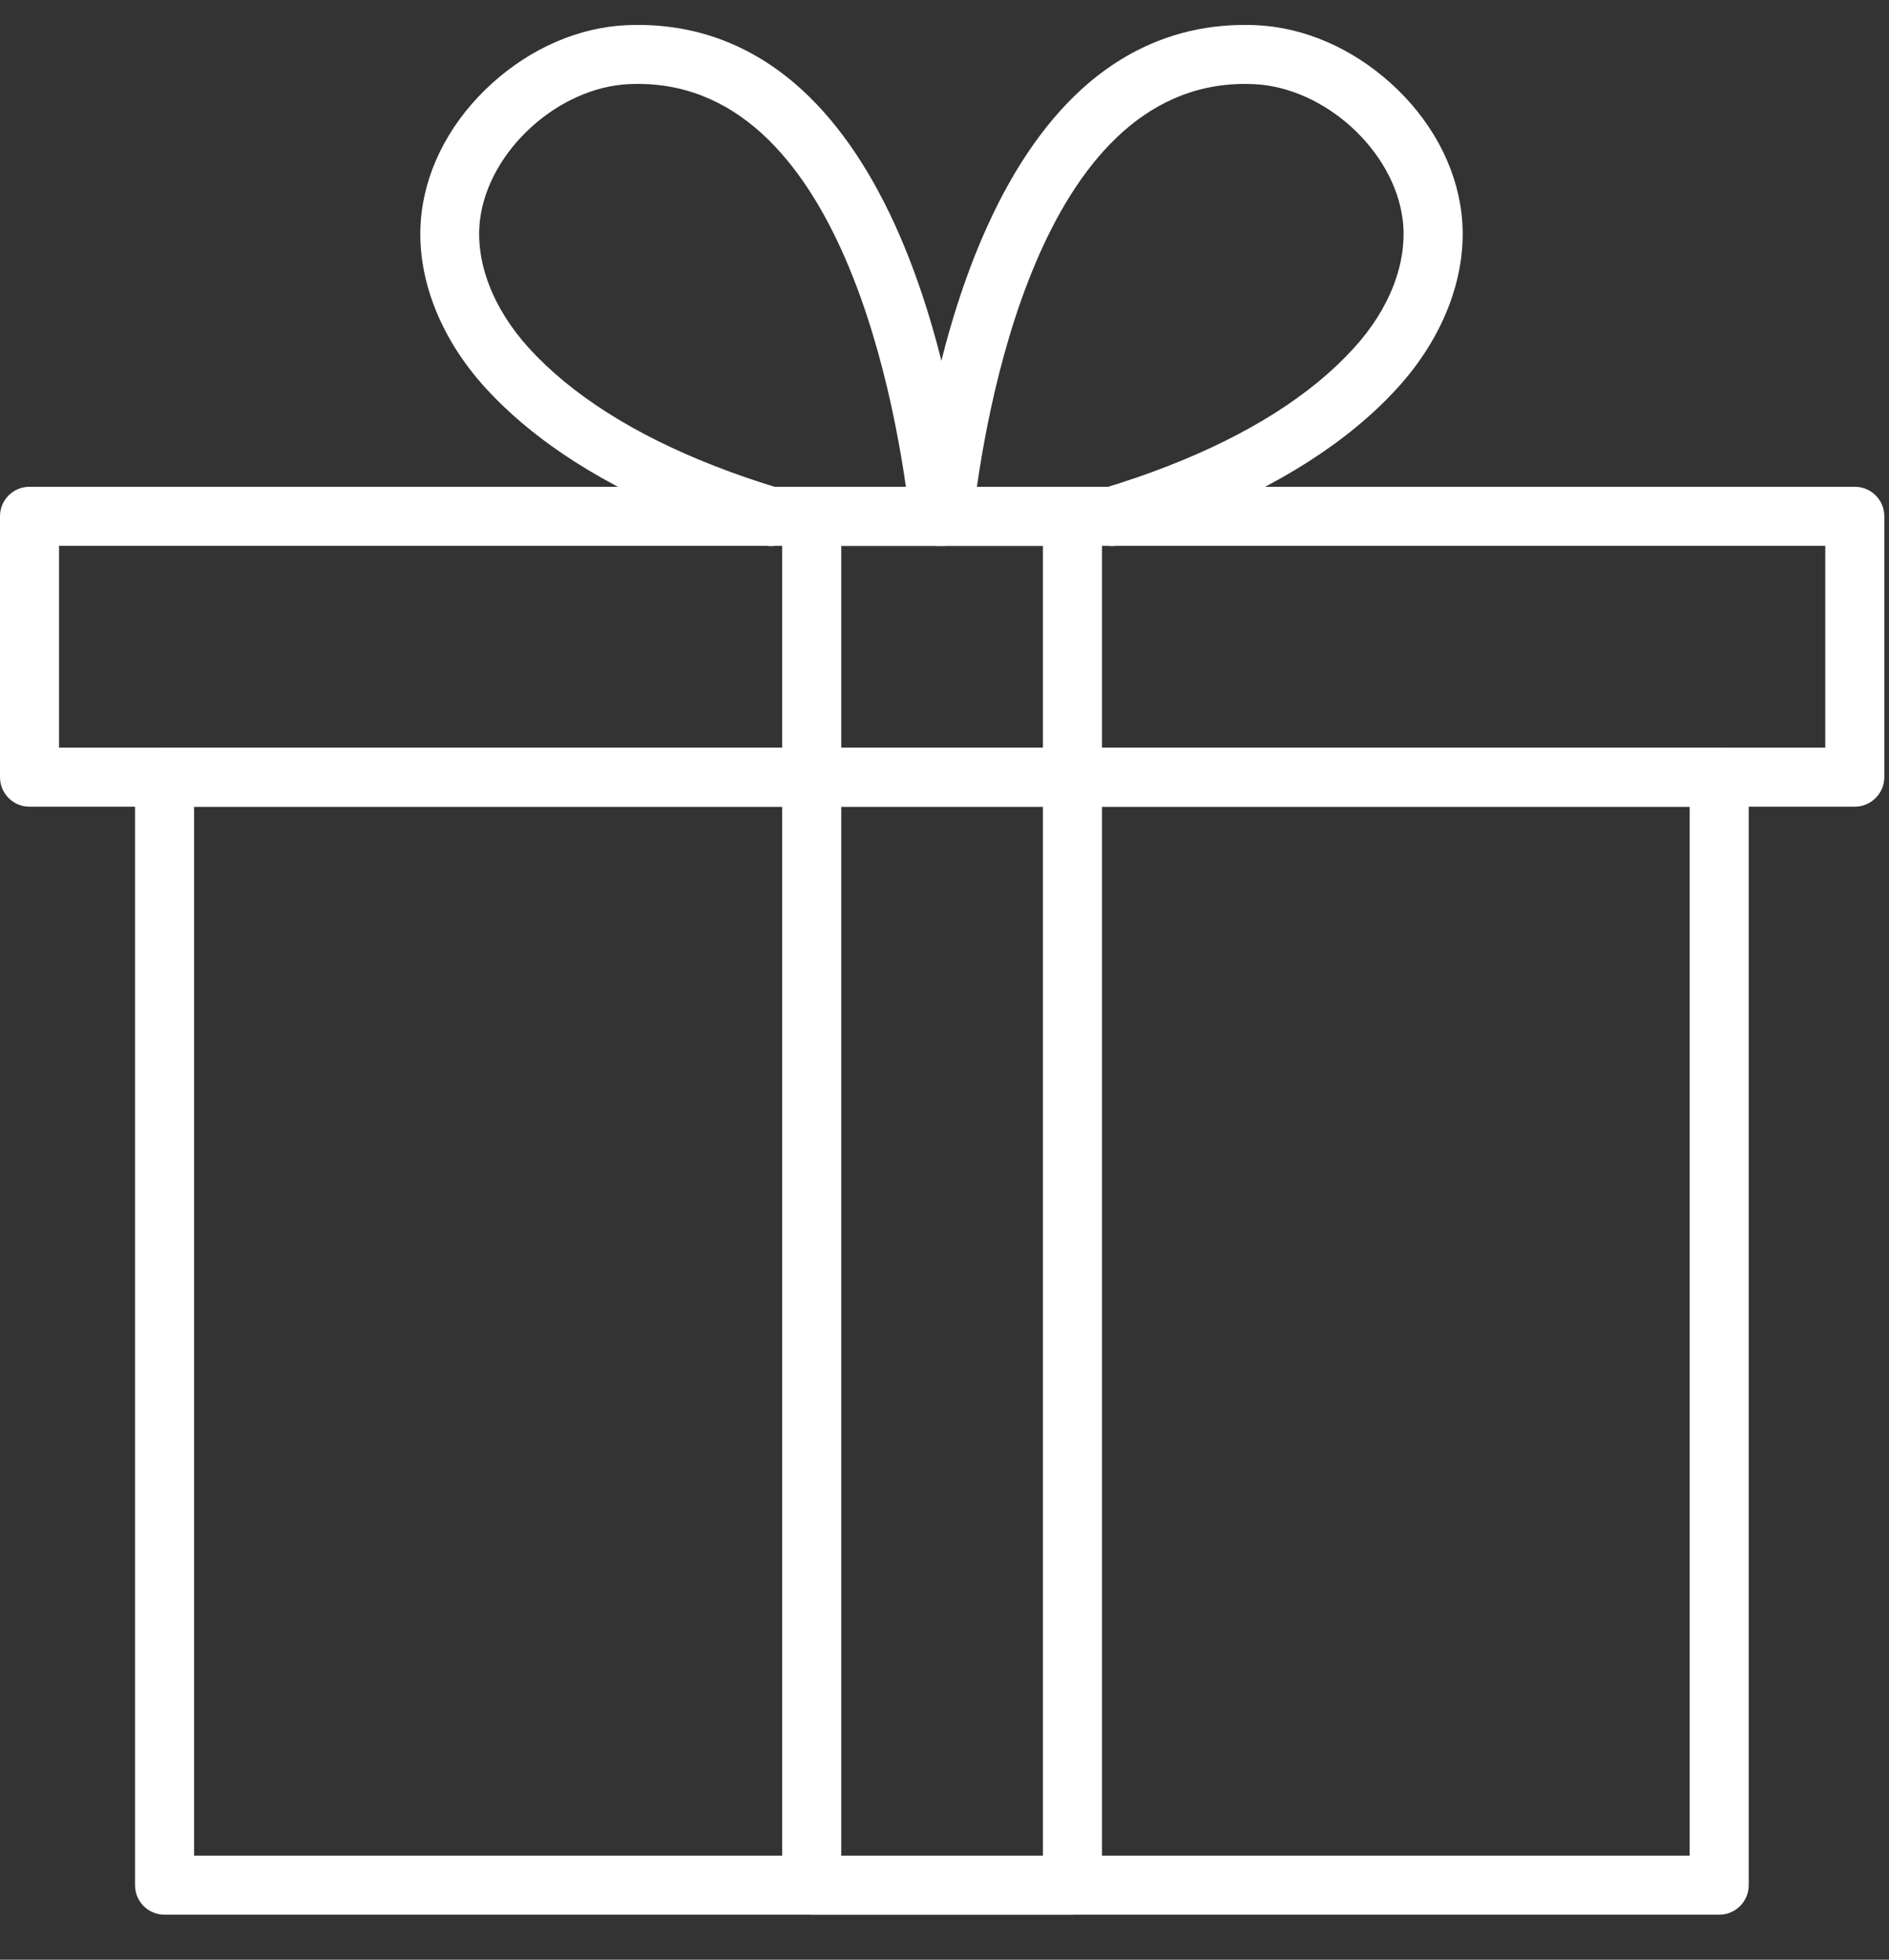 <svg width="27" height="28" viewBox="0 0 27 28" fill="none"
    xmlns="http://www.w3.org/2000/svg">
    <rect x="0" y="0" width="27" height="28" fill="#333333" stroke="none"/>
    <path d="M24.573 27.357H2.352C2.118 27.357 1.93 27.169 1.93 26.935V11.104C1.93 10.871 2.118 10.683 2.352 10.683H24.573C24.806 10.683 24.995 10.871 24.995 11.104V26.935C24.995 27.169 24.806 27.357 24.573 27.357ZM2.774 26.513H24.151V11.527H2.774V26.513Z" fill="white"/>
    <path d="M26.511 11.526H0.422C0.188 11.526 0 11.338 0 11.104V7.377C0 7.143 0.188 6.955 0.422 6.955H26.511C26.744 6.955 26.933 7.143 26.933 7.377V11.104C26.933 11.336 26.743 11.526 26.511 11.526ZM0.844 10.682H26.089V7.799H0.844V10.682Z" fill="white"/>
    <path d="M15.329 27.358H11.602C11.368 27.358 11.18 27.169 11.18 26.936V7.378C11.18 7.144 11.368 6.956 11.602 6.956H15.329C15.562 6.956 15.751 7.144 15.751 7.378V26.936C15.751 27.169 15.561 27.358 15.329 27.358ZM12.024 26.514H14.907V7.8H12.024V26.514Z" fill="white"/>
    <path d="M15.893 7.802C15.713 7.802 15.546 7.684 15.489 7.501C15.422 7.278 15.549 7.042 15.772 6.976C16.094 6.879 16.405 6.772 16.699 6.657C17.847 6.209 18.738 5.645 19.346 4.979C19.867 4.411 20.123 3.741 20.049 3.14C19.928 2.153 18.935 1.248 17.922 1.202C17.878 1.201 17.836 1.199 17.794 1.199C14.835 1.199 14.069 5.951 13.903 7.426C13.877 7.658 13.668 7.823 13.438 7.798C13.206 7.772 13.04 7.563 13.065 7.333C13.163 6.439 13.434 4.717 14.12 3.215C14.515 2.347 14.999 1.665 15.558 1.188C16.252 0.598 17.061 0.32 17.961 0.36C18.641 0.392 19.323 0.687 19.882 1.192C20.448 1.703 20.805 2.359 20.888 3.038C20.992 3.883 20.656 4.797 19.97 5.548C19.274 6.309 18.276 6.948 17.006 7.443C16.692 7.566 16.359 7.681 16.017 7.784C15.974 7.797 15.934 7.802 15.893 7.802Z" fill="white"/>
    <path d="M11.019 7.802C10.979 7.802 10.938 7.797 10.898 7.784C10.555 7.681 10.221 7.566 9.908 7.443C8.639 6.948 7.642 6.309 6.944 5.548C6.257 4.797 5.923 3.883 6.026 3.038C6.109 2.359 6.466 1.703 7.032 1.192C7.589 0.687 8.271 0.392 8.952 0.36C9.852 0.32 10.661 0.598 11.355 1.188C11.914 1.665 12.397 2.345 12.793 3.215C13.477 4.718 13.748 6.439 13.848 7.333C13.874 7.565 13.707 7.774 13.475 7.798C13.243 7.825 13.034 7.658 13.009 7.426C12.84 5.93 12.053 1.062 8.99 1.202C7.978 1.248 6.983 2.153 6.861 3.14C6.788 3.739 7.044 4.409 7.565 4.979C8.173 5.643 9.064 6.209 10.212 6.657C10.506 6.772 10.817 6.879 11.139 6.976C11.362 7.042 11.489 7.278 11.422 7.501C11.369 7.684 11.2 7.802 11.019 7.802Z" fill="white"/>
</svg>
